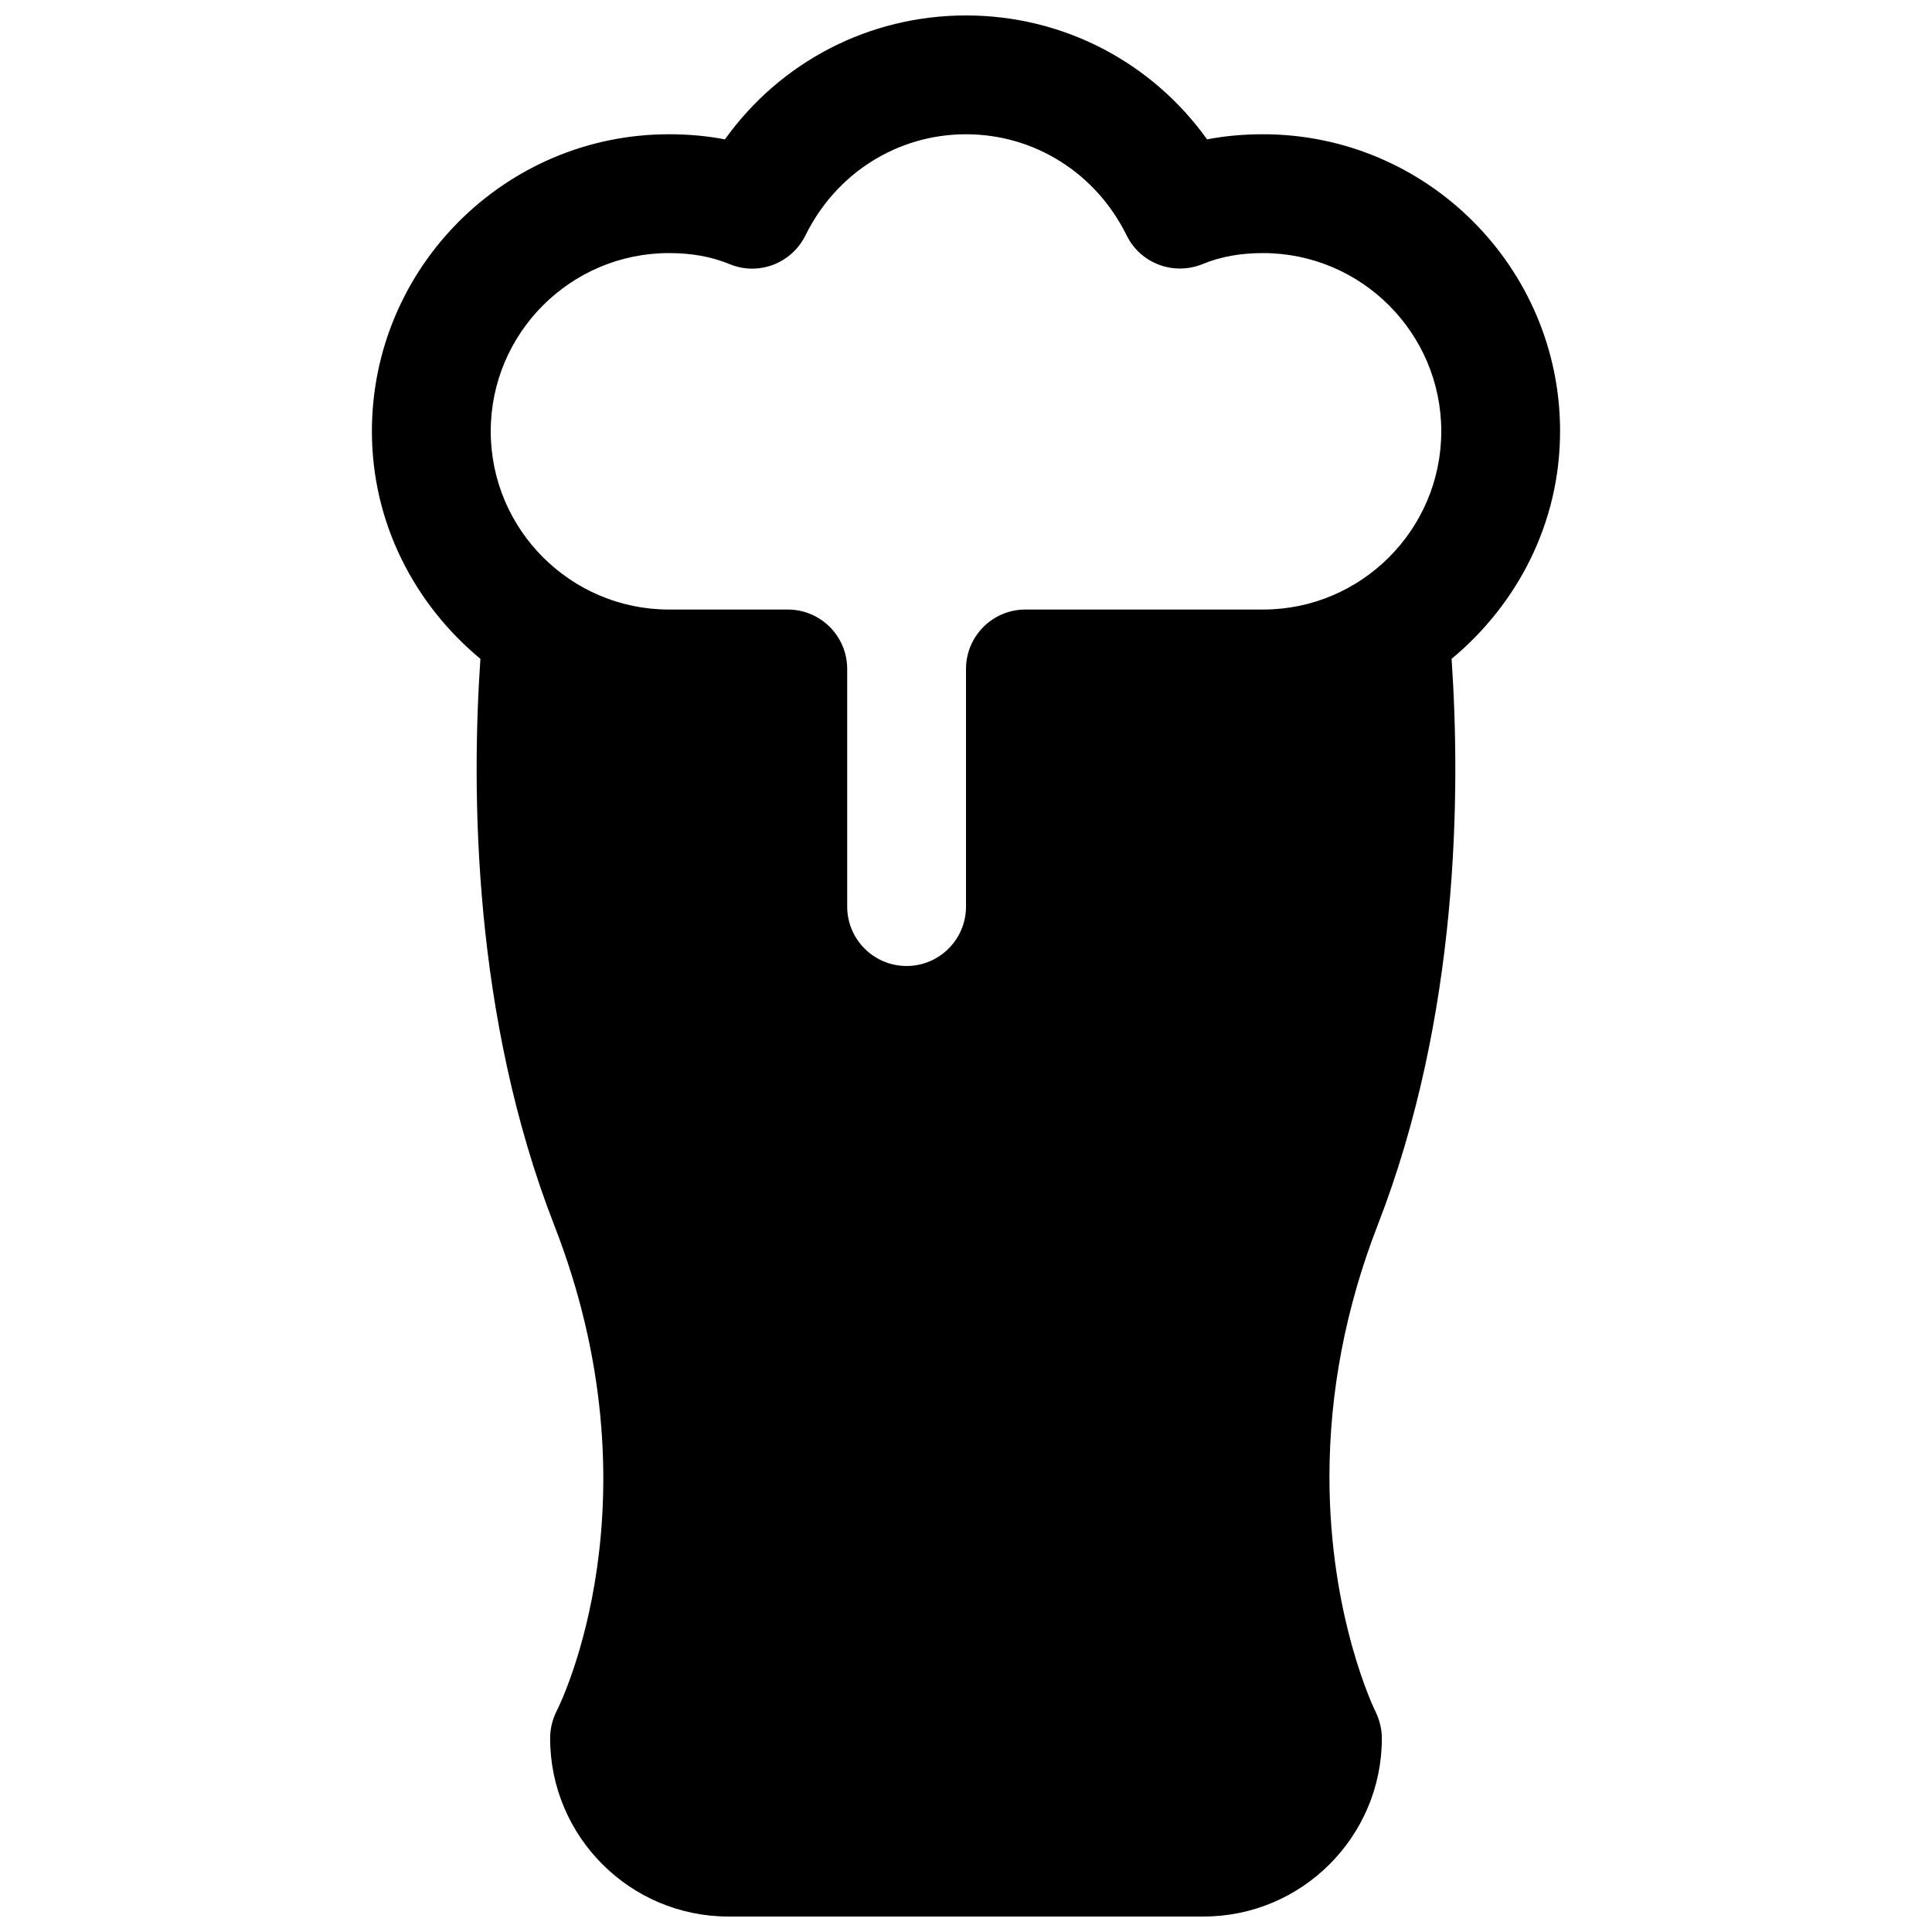 <?xml version="1.0" encoding="UTF-8"?>
<!-- Uploaded to: SVG Repo, www.svgrepo.com, Generator: SVG Repo Mixer Tools -->
<svg width="800px" height="800px" version="1.1" viewBox="144 144 512 512" xmlns="http://www.w3.org/2000/svg">
 <defs>
  <clipPath id="a">
   <path d="m242 148.09h316v503.81h-316z"/>
  </clipPath>
 </defs>
 <g clip-path="url(#a)">
  <path d="m557.44 258.3c0-43.391-35.297-78.719-78.719-78.719-5.195 0-10.109 0.441-14.832 1.355-14.703-20.531-38.195-32.844-63.887-32.844-25.695 0-49.188 12.312-63.891 32.844-4.723-0.914-9.637-1.355-14.832-1.355-43.391 0-78.719 35.328-78.719 78.719 0 24.34 11.336 45.848 28.75 60.301-2.394 35.109-2.047 94.527 19.555 150.07 28.309 72.484 1.793 126.58 0.66 128.75-1.137 2.269-1.734 4.727-1.734 7.246 0 26.039 21.191 47.23 47.234 47.23h125.95c26.039 0 47.23-21.191 47.23-47.23 0-2.457-0.629-4.914-1.699-7.117-0.125-0.25-12.188-24.75-12.188-62.188 0-22.418 4.312-44.871 12.785-66.691 21.602-55.512 21.98-114.93 19.586-150.07 17.41-14.457 28.746-35.965 28.746-60.305zm-236.16-47.23c6.016 0 11.273 0.945 16.09 2.93 7.715 3.18 16.406-0.219 20.09-7.621 8.125-16.531 24.438-26.797 42.543-26.797s34.418 10.266 42.57 26.797c3.621 7.398 12.375 10.738 20.09 7.621 4.785-1.984 10.043-2.93 16.059-2.93 26.039 0 47.23 21.191 47.23 47.23 0 26.043-21.191 47.234-47.23 47.234h-62.977c-8.691 0-15.742 7.051-15.742 15.742v62.977c0 8.691-7.055 15.746-15.746 15.746s-15.742-7.055-15.742-15.746v-62.977c0-8.691-7.055-15.742-15.746-15.742h-31.488c-26.039 0-47.23-21.191-47.23-47.234 0-26.039 21.191-47.23 47.23-47.23z"/>
 </g>
</svg>